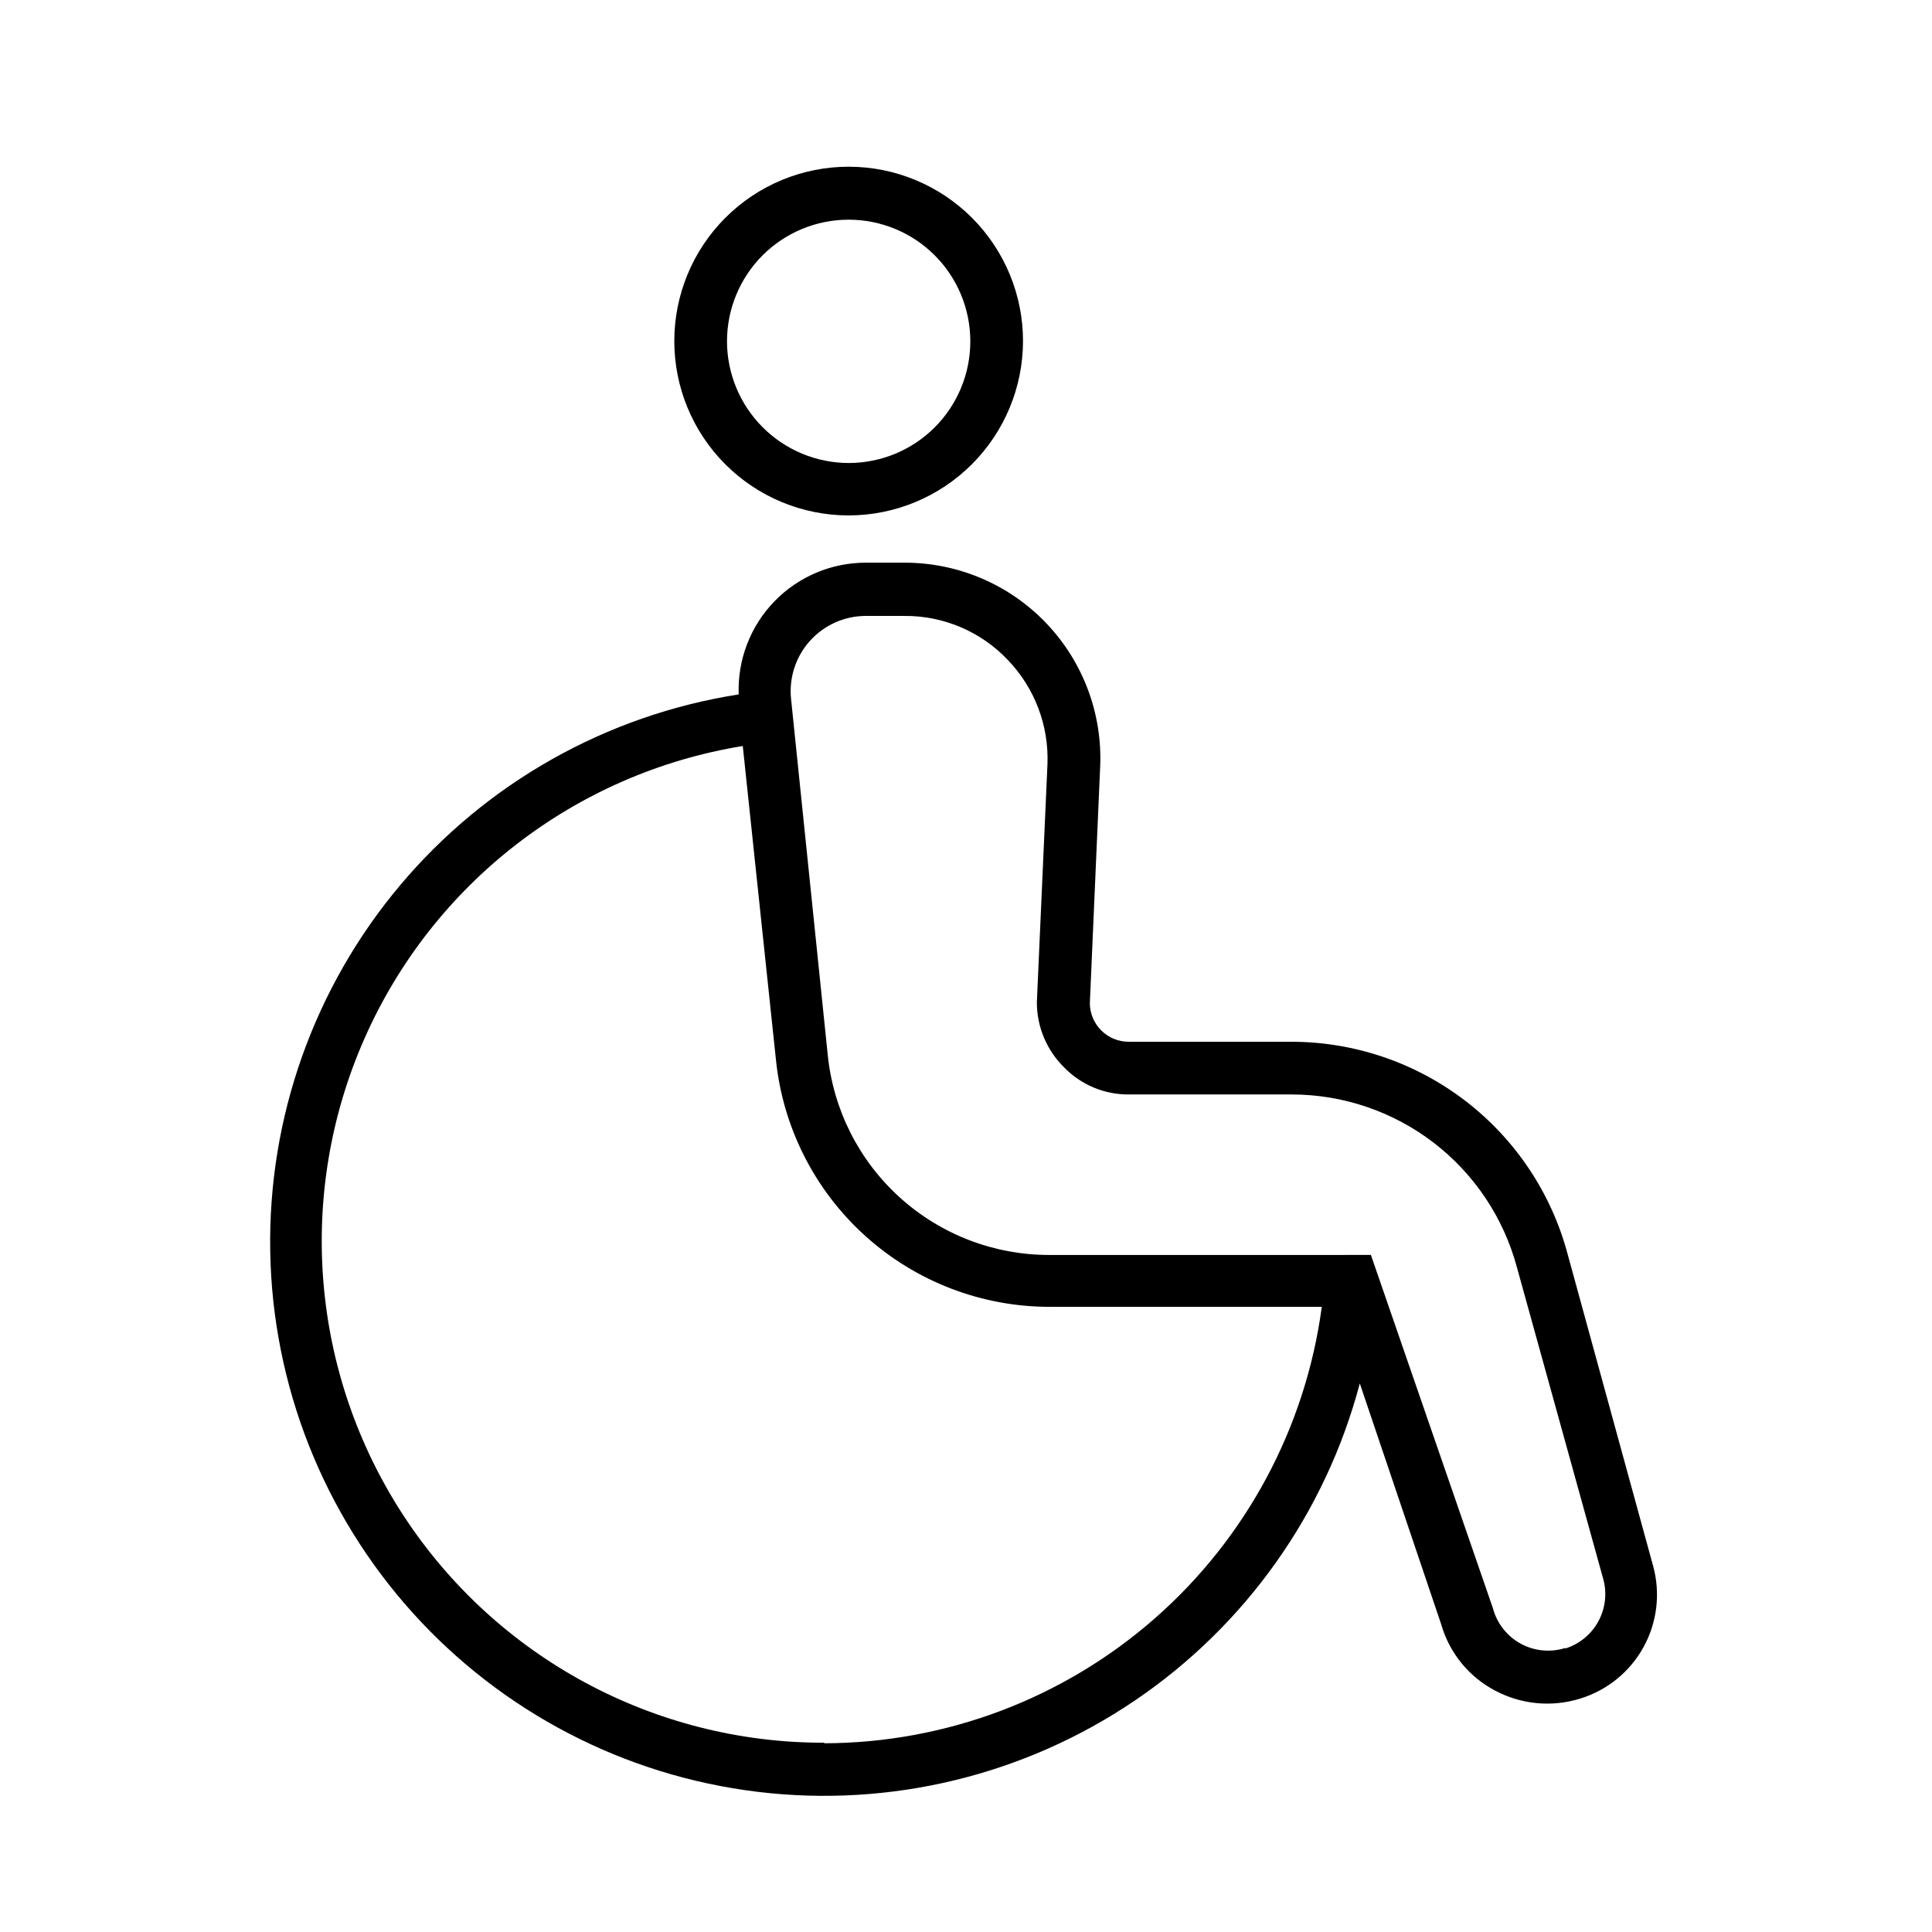 <?xml version="1.0" encoding="UTF-8"?>
<!-- Uploaded to: SVG Repo, www.svgrepo.com, Generator: SVG Repo Mixer Tools -->
<svg fill="#000000" width="800px" height="800px" version="1.1" viewBox="144 144 512 512" xmlns="http://www.w3.org/2000/svg">
 <g>
  <path d="m559.42 476.29c-4.305-16.098-13.793-30.324-27-40.488-13.203-10.16-29.391-15.688-46.051-15.723h-43.184c-5.656 0.039-10.285-4.492-10.367-10.148l2.734-62.688h0.004c0.625-14.125-4.543-27.895-14.316-38.113-9.77-10.223-23.293-16.004-37.434-16.012h-10.293c-9.16-0.023-17.938 3.684-24.309 10.27-6.367 6.586-9.777 15.484-9.445 24.641-35.023 5.469-66.883 23.422-89.703 50.547-22.816 27.125-35.051 61.59-34.445 97.031 0.605 35.441 14.016 69.465 37.746 95.793 23.734 26.328 56.191 43.184 91.383 47.449 35.188 4.269 70.73-4.34 100.07-24.23 29.34-19.895 50.488-49.727 59.551-83.996l21.594 63.91h-0.004c2.191 7.578 7.394 13.93 14.395 17.562 6.941 3.652 15.051 4.379 22.527 2.016 7.137-2.219 13.129-7.121 16.715-13.676 3.586-6.551 4.484-14.242 2.504-21.445zm-196.99 129.55c-44.977 0.078-86.941-22.586-111.53-60.242-24.594-37.656-28.48-85.191-10.328-126.34 18.148-41.148 55.875-70.332 100.27-77.559l8.781 83.059c1.82 18 10.27 34.68 23.707 46.797 13.434 12.117 30.895 18.809 48.984 18.77h71.973c-4.281 31.961-19.996 61.289-44.238 82.555-24.242 21.266-55.367 33.027-87.613 33.105zm196.41-25.117c-3.953 1.262-8.25 0.84-11.883-1.16-3.637-2-6.285-5.406-7.336-9.422l-32.316-93.566-85.141 0.004c-14.641 0.039-28.77-5.371-39.637-15.176-10.871-9.805-17.703-23.305-19.168-37.867l-9.715-94.285c-0.594-5.625 1.234-11.238 5.023-15.441 3.789-4.199 9.184-6.594 14.84-6.582h10.223c10.336-0.066 20.238 4.156 27.348 11.66 7.129 7.418 10.926 17.426 10.508 27.707l-2.809 63.047 0.004 0.004c0 6.465 2.594 12.66 7.195 17.199 4.508 4.652 10.727 7.254 17.203 7.199h43.184c13.613 0.016 26.84 4.527 37.629 12.828 10.785 8.305 18.531 19.934 22.035 33.09l22.887 82.625c0.996 3.758 0.5 7.754-1.375 11.16-1.875 3.402-4.992 5.953-8.699 7.121z"/>
  <path d="m415.11 234.46c0.02-12.258-4.836-24.023-13.492-32.703-8.656-8.68-20.406-13.562-32.668-13.574-12.258-0.016-24.02 4.844-32.695 13.508-8.676 8.66-13.551 20.414-13.559 32.672-0.004 12.262 4.859 24.02 13.527 32.691 8.664 8.668 20.422 13.539 32.68 13.539 12.238-0.016 23.969-4.883 32.625-13.527 8.66-8.645 13.543-20.367 13.582-32.605zm-78.449 0c0-8.551 3.394-16.754 9.441-22.801s14.25-9.441 22.801-9.441 16.754 3.394 22.801 9.441 9.441 14.25 9.441 22.801c0 8.551-3.394 16.754-9.441 22.801s-14.25 9.441-22.801 9.441c-8.547-0.016-16.734-3.422-22.777-9.465-6.043-6.043-9.449-14.23-9.465-22.777z"/>
 </g>
</svg>